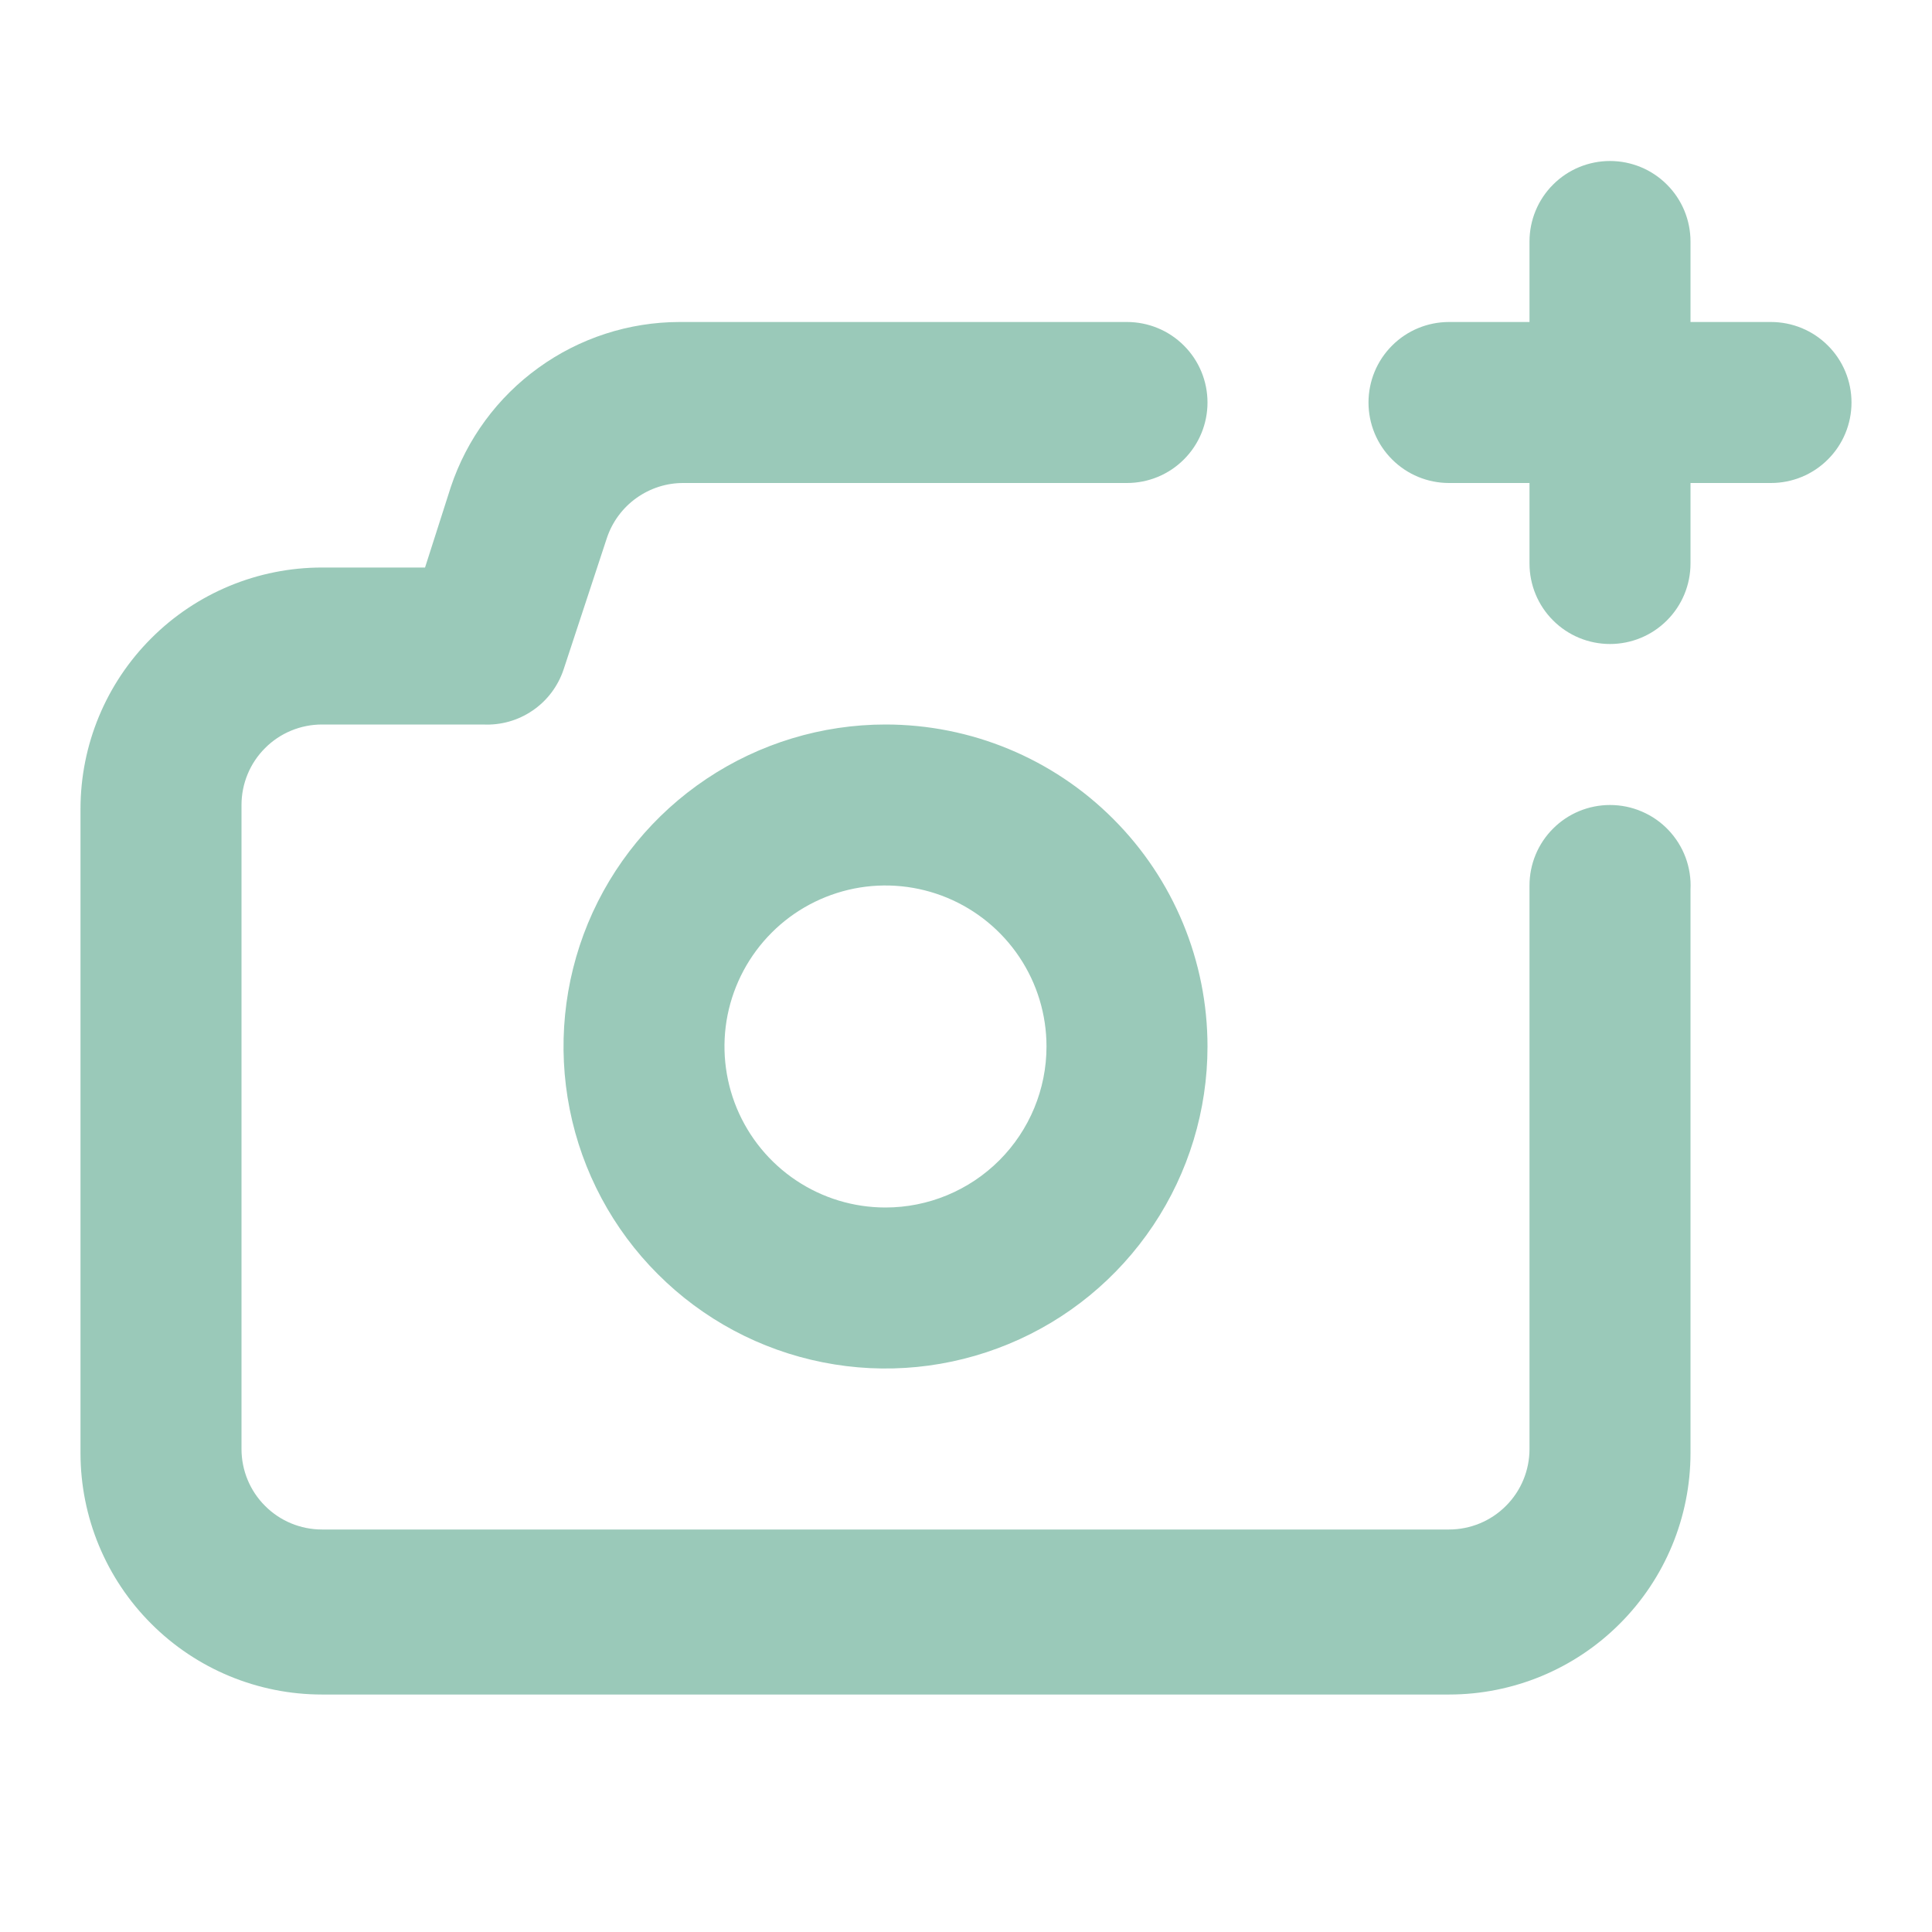 <svg width="24" height="24" viewBox="0 0 24 24" fill="none" xmlns="http://www.w3.org/2000/svg">
<path d="M20 10C19.735 10 19.48 10.105 19.293 10.293C19.105 10.48 19 10.735 19 11V18C19 18.265 18.895 18.52 18.707 18.707C18.52 18.895 18.265 19 18 19H4C3.735 19 3.48 18.895 3.293 18.707C3.105 18.52 3 18.265 3 18V10C3 9.735 3.105 9.48 3.293 9.293C3.48 9.105 3.735 9 4 9H6C6.218 9.011 6.434 8.951 6.614 8.828C6.795 8.706 6.93 8.527 7 8.32L7.54 6.68C7.607 6.481 7.735 6.309 7.905 6.187C8.076 6.065 8.28 5.999 8.49 6H14C14.265 6 14.52 5.895 14.707 5.707C14.895 5.52 15 5.265 15 5C15 4.735 14.895 4.48 14.707 4.293C14.52 4.105 14.265 4 14 4H8.44C7.812 4.001 7.199 4.2 6.69 4.568C6.18 4.935 5.799 5.454 5.6 6.05L5.28 7.05H4C3.204 7.05 2.441 7.366 1.879 7.929C1.316 8.491 1 9.254 1 10.05V18.05C1 18.846 1.316 19.609 1.879 20.171C2.441 20.734 3.204 21.05 4 21.05H18C18.796 21.05 19.559 20.734 20.121 20.171C20.684 19.609 21 18.846 21 18.05V11.05C21.007 10.915 20.986 10.779 20.939 10.652C20.892 10.525 20.819 10.409 20.725 10.31C20.632 10.212 20.519 10.134 20.395 10.081C20.27 10.027 20.136 10 20 10ZM11 9C10.209 9 9.436 9.235 8.778 9.674C8.12 10.114 7.607 10.738 7.304 11.469C7.002 12.2 6.923 13.004 7.077 13.78C7.231 14.556 7.612 15.269 8.172 15.828C8.731 16.388 9.444 16.769 10.22 16.923C10.996 17.078 11.8 16.998 12.531 16.695C13.262 16.393 13.886 15.88 14.326 15.222C14.765 14.565 15 13.791 15 13C15 11.939 14.579 10.922 13.828 10.172C13.078 9.421 12.061 9 11 9ZM11 15C10.604 15 10.218 14.883 9.889 14.663C9.56 14.443 9.304 14.131 9.152 13.765C9.001 13.4 8.961 12.998 9.038 12.61C9.116 12.222 9.306 11.866 9.586 11.586C9.865 11.306 10.222 11.116 10.61 11.038C10.998 10.961 11.4 11.001 11.765 11.152C12.131 11.304 12.443 11.56 12.663 11.889C12.883 12.218 13 12.604 13 13C13 13.53 12.789 14.039 12.414 14.414C12.039 14.789 11.53 15 11 15ZM22 4H21V3C21 2.735 20.895 2.48 20.707 2.293C20.52 2.105 20.265 2 20 2C19.735 2 19.48 2.105 19.293 2.293C19.105 2.48 19 2.735 19 3V4H18C17.735 4 17.48 4.105 17.293 4.293C17.105 4.48 17 4.735 17 5C17 5.265 17.105 5.52 17.293 5.707C17.48 5.895 17.735 6 18 6H19V7C19 7.265 19.105 7.52 19.293 7.707C19.48 7.895 19.735 8 20 8C20.265 8 20.52 7.895 20.707 7.707C20.895 7.52 21 7.265 21 7V6H22C22.265 6 22.52 5.895 22.707 5.707C22.895 5.52 23 5.265 23 5C23 4.735 22.895 4.48 22.707 4.293C22.52 4.105 22.265 4 22 4Z" fill="#9AC9B9"/>
</svg>
